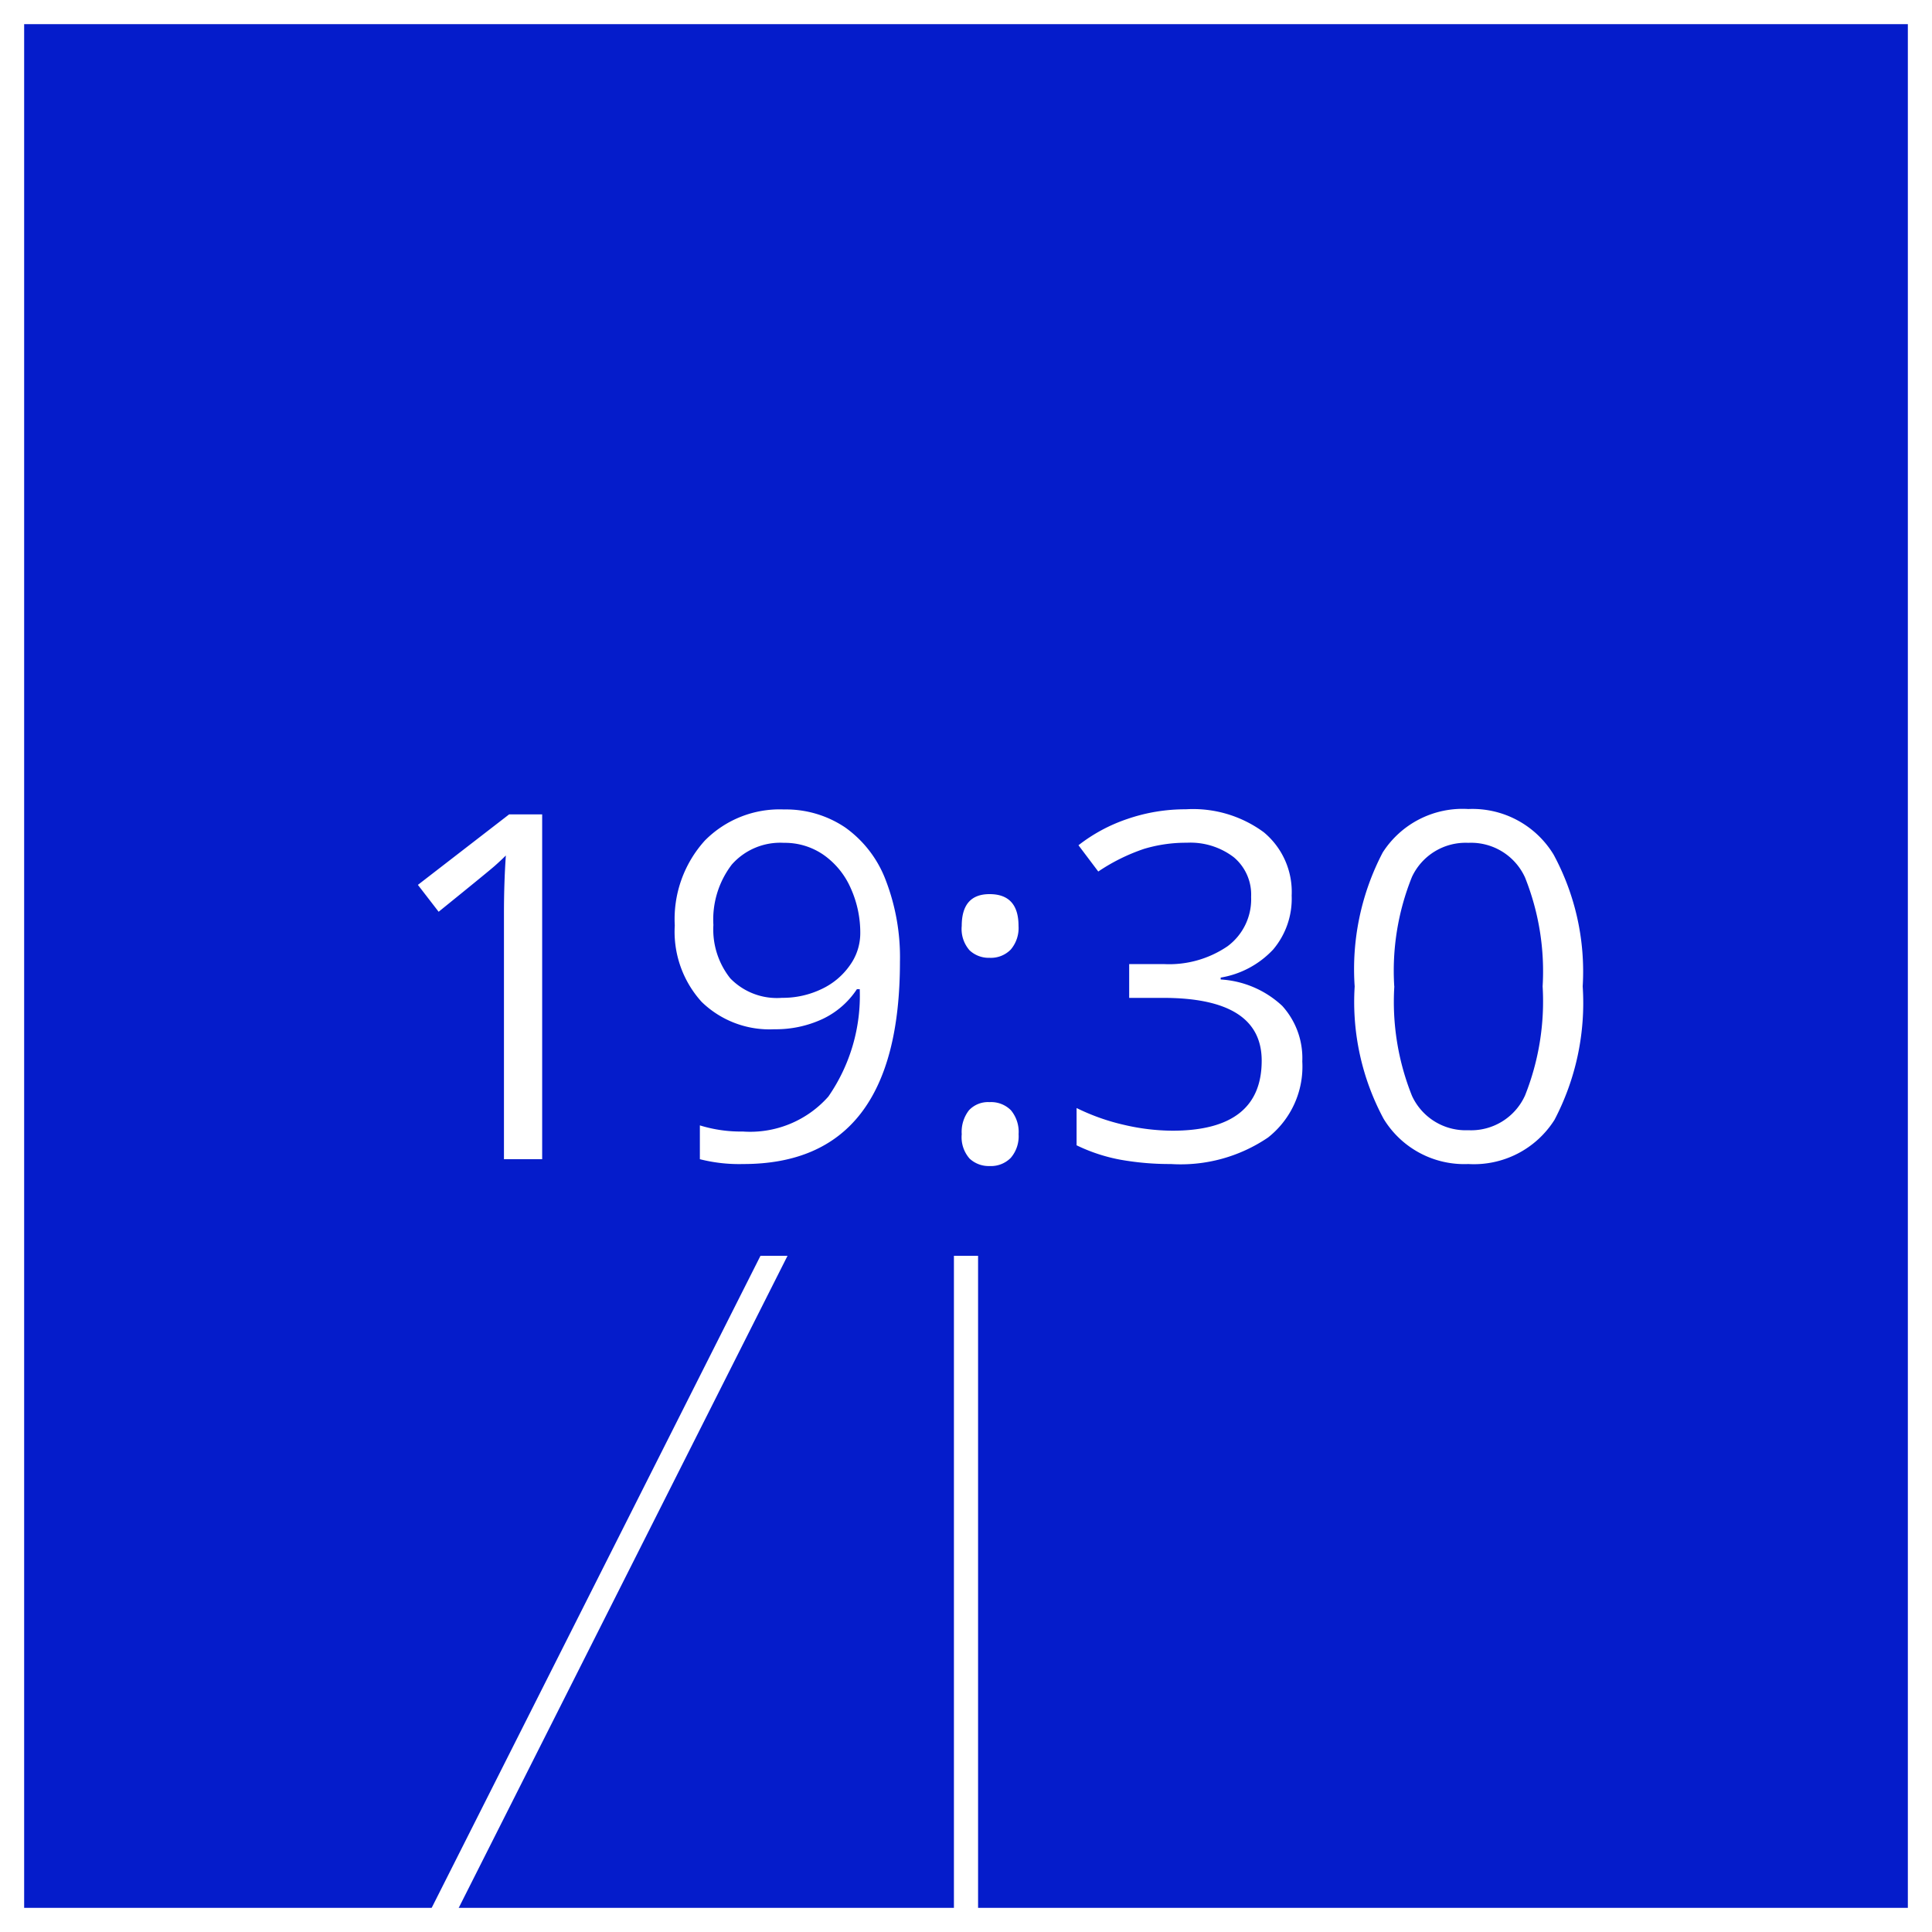 <svg xmlns="http://www.w3.org/2000/svg" width="80" height="80" viewBox="0 0 80 80">
  <g id="グループ_129636" data-name="グループ 129636" transform="translate(-59 -660)">
    <g id="グループ_129631" data-name="グループ 129631" transform="translate(0 95)">
      <g id="グループ_128862" data-name="グループ 128862" transform="translate(0 277)">
        <g id="長方形_52" data-name="長方形 52" transform="translate(59 288)" fill="#051ccb" stroke="#fff" stroke-width="1">
          <rect width="80" height="80" stroke="none"/>
          <rect x="0.5" y="0.5" width="79" height="79" fill="none"/>
        </g>
        <path id="パス_1118" data-name="パス 1118" d="M1982.063,12684.071l21.78-43.193v43.193" transform="translate(-1904.843 -12316.645)" fill="none" stroke="#fff" stroke-width="1"/>
        <rect id="長方形_144143" data-name="長方形 144143" width="54" height="23" transform="translate(72 317)" fill="#051ccb"/>
        <path id="パス_1359" data-name="パス 1359" d="M-18.55,0h-1.582V-10.176q0-1.27.078-2.4-.205.205-.459.43t-2.324,1.9l-.859-1.113,3.779-2.92h1.367ZM-3.735-8.184Q-3.735.2-10.22.2a6.6,6.6,0,0,1-1.8-.2V-1.4a5.742,5.742,0,0,0,1.777.254A4.324,4.324,0,0,0-6.7-2.593,7.331,7.331,0,0,0-5.4-7.041h-.117A3.476,3.476,0,0,1-6.938-5.806a4.584,4.584,0,0,1-2,.425,4.025,4.025,0,0,1-3.008-1.133,4.321,4.321,0,0,1-1.113-3.164,4.847,4.847,0,0,1,1.245-3.516A4.348,4.348,0,0,1-8.54-14.482,4.386,4.386,0,0,1-6-13.735a4.722,4.722,0,0,1,1.675,2.178A8.87,8.87,0,0,1-3.735-8.184ZM-8.54-13.1a2.674,2.674,0,0,0-2.158.9,3.749,3.749,0,0,0-.762,2.5,3.25,3.25,0,0,0,.7,2.212,2.689,2.689,0,0,0,2.139.806,3.707,3.707,0,0,0,1.636-.361,2.953,2.953,0,0,0,1.177-.986,2.275,2.275,0,0,0,.43-1.309,4.473,4.473,0,0,0-.4-1.895A3.3,3.3,0,0,0-6.895-12.6,2.816,2.816,0,0,0-8.54-13.1ZM-1.177-1.035a1.455,1.455,0,0,1,.3-.991,1.08,1.08,0,0,1,.854-.337,1.155,1.155,0,0,1,.884.337,1.4,1.4,0,0,1,.317.991,1.37,1.37,0,0,1-.322.977A1.15,1.15,0,0,1-.024.283,1.157,1.157,0,0,1-.85-.024,1.337,1.337,0,0,1-1.177-1.035Zm0-8.623q0-1.318,1.152-1.318,1.2,0,1.2,1.318a1.37,1.37,0,0,1-.322.977,1.15,1.15,0,0,1-.879.342A1.157,1.157,0,0,1-.85-8.647,1.337,1.337,0,0,1-1.177-9.658Zm13.662-1.26a3.256,3.256,0,0,1-.767,2.236A3.838,3.838,0,0,1,9.546-7.52v.078a4.086,4.086,0,0,1,2.549,1.094,3.219,3.219,0,0,1,.83,2.3A3.739,3.739,0,0,1,11.509-.9,6.44,6.44,0,0,1,7.485.2,11.661,11.661,0,0,1,5.41.024a7.1,7.1,0,0,1-1.831-.6V-2.119a8.9,8.9,0,0,0,1.978.7,8.956,8.956,0,0,0,1.987.239q3.7,0,3.7-2.9,0-2.6-4.082-2.6H5.757v-1.4H7.183a4.293,4.293,0,0,0,2.646-.737,2.419,2.419,0,0,0,.977-2.046,2.017,2.017,0,0,0-.718-1.641,2.958,2.958,0,0,0-1.948-.6,6.012,6.012,0,0,0-1.768.254,7.91,7.91,0,0,0-1.895.938L3.657-13a6.839,6.839,0,0,1,2.026-1.089,7.365,7.365,0,0,1,2.417-.4,4.938,4.938,0,0,1,3.232.952A3.206,3.206,0,0,1,12.485-10.918Zm12.051,3.76a10.426,10.426,0,0,1-1.167,5.527A3.943,3.943,0,0,1,19.8.2a3.91,3.91,0,0,1-3.506-1.87,10.219,10.219,0,0,1-1.2-5.483A10.423,10.423,0,0,1,16.255-12.7,3.925,3.925,0,0,1,19.8-14.5a3.931,3.931,0,0,1,3.53,1.885A10.176,10.176,0,0,1,24.536-7.158Zm-7.8,0a10.456,10.456,0,0,0,.732,4.536A2.45,2.45,0,0,0,19.8-1.2a2.451,2.451,0,0,0,2.349-1.44,10.537,10.537,0,0,0,.728-4.517,10.467,10.467,0,0,0-.728-4.507A2.453,2.453,0,0,0,19.8-13.1a2.451,2.451,0,0,0-2.334,1.411A10.387,10.387,0,0,0,16.733-7.158Z" transform="translate(100 336)" fill="#fff"/>
      </g>
    </g>
  </g>
</svg>
